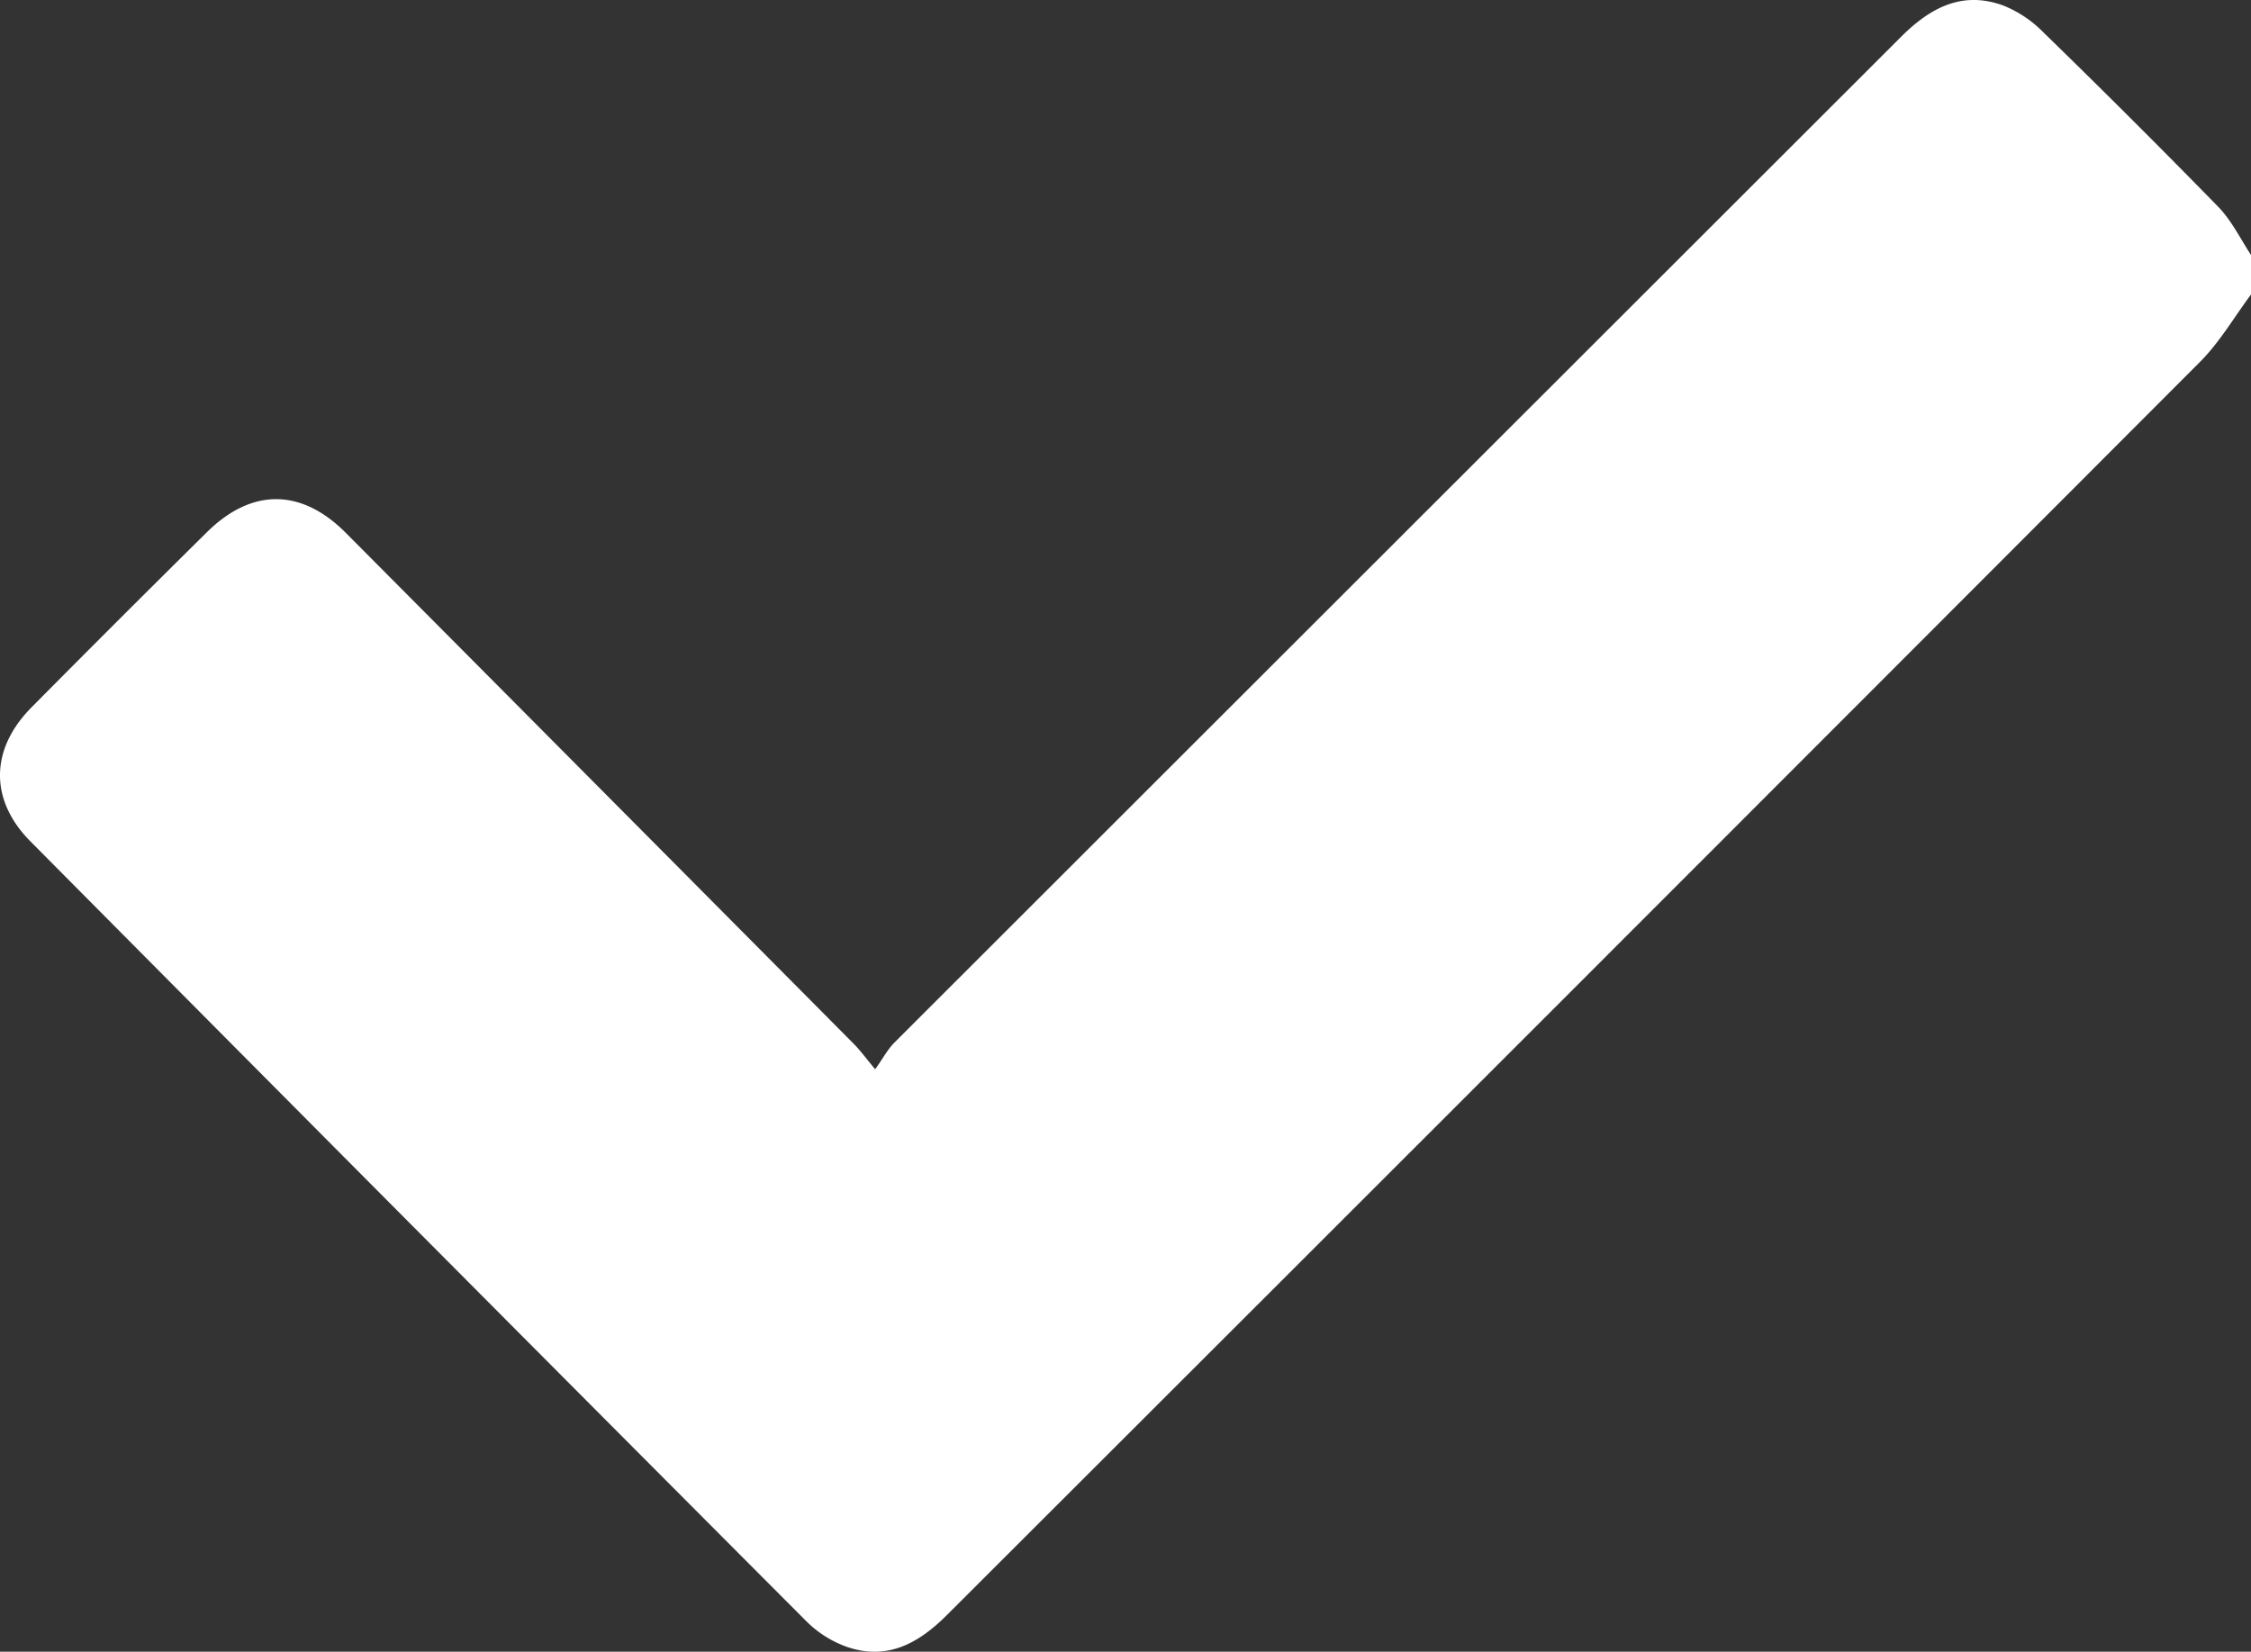 <?xml version="1.0" encoding="UTF-8"?> <svg xmlns="http://www.w3.org/2000/svg" viewBox="0 0 511.08 375.07"><rect x="0" y="0" width="511.08" height="375.07" fill="#333333" stroke="none"/> <defs> <style>.cls-1{fill:#fff;}</style> </defs> <title>стрелка</title> <g id="Слой_2" data-name="Слой 2"> <g id="Слой_1-2" data-name="Слой 1"> <g id="BNAQGt.tif"> <path class="cls-1" d="M511.08,66.87C507.27,72,504,77.65,499.57,82.11Q357.39,224.54,215,366.73c-6.46,6.46-13.57,10.39-22.73,7.23a24.72,24.72,0,0,1-9.12-5.74Q94.93,279.77,6.92,191.07c-9.33-9.39-9.19-20.91.2-30.41q19.81-20,39.88-39.83c10.13-10,21.39-10,31.5.16q57.7,58,115.3,116c1.4,1.41,2.58,3,4.9,5.82,1.77-2.47,2.8-4.45,4.31-6Q317.28,122.62,431.58,8.41c6.6-6.6,13.86-10.56,23.19-7.18a26.36,26.36,0,0,1,9,5.95Q484,26.86,503.68,47c3,3.1,5,7.24,7.4,10.9Z"></path> </g> </g> </g> </svg> 